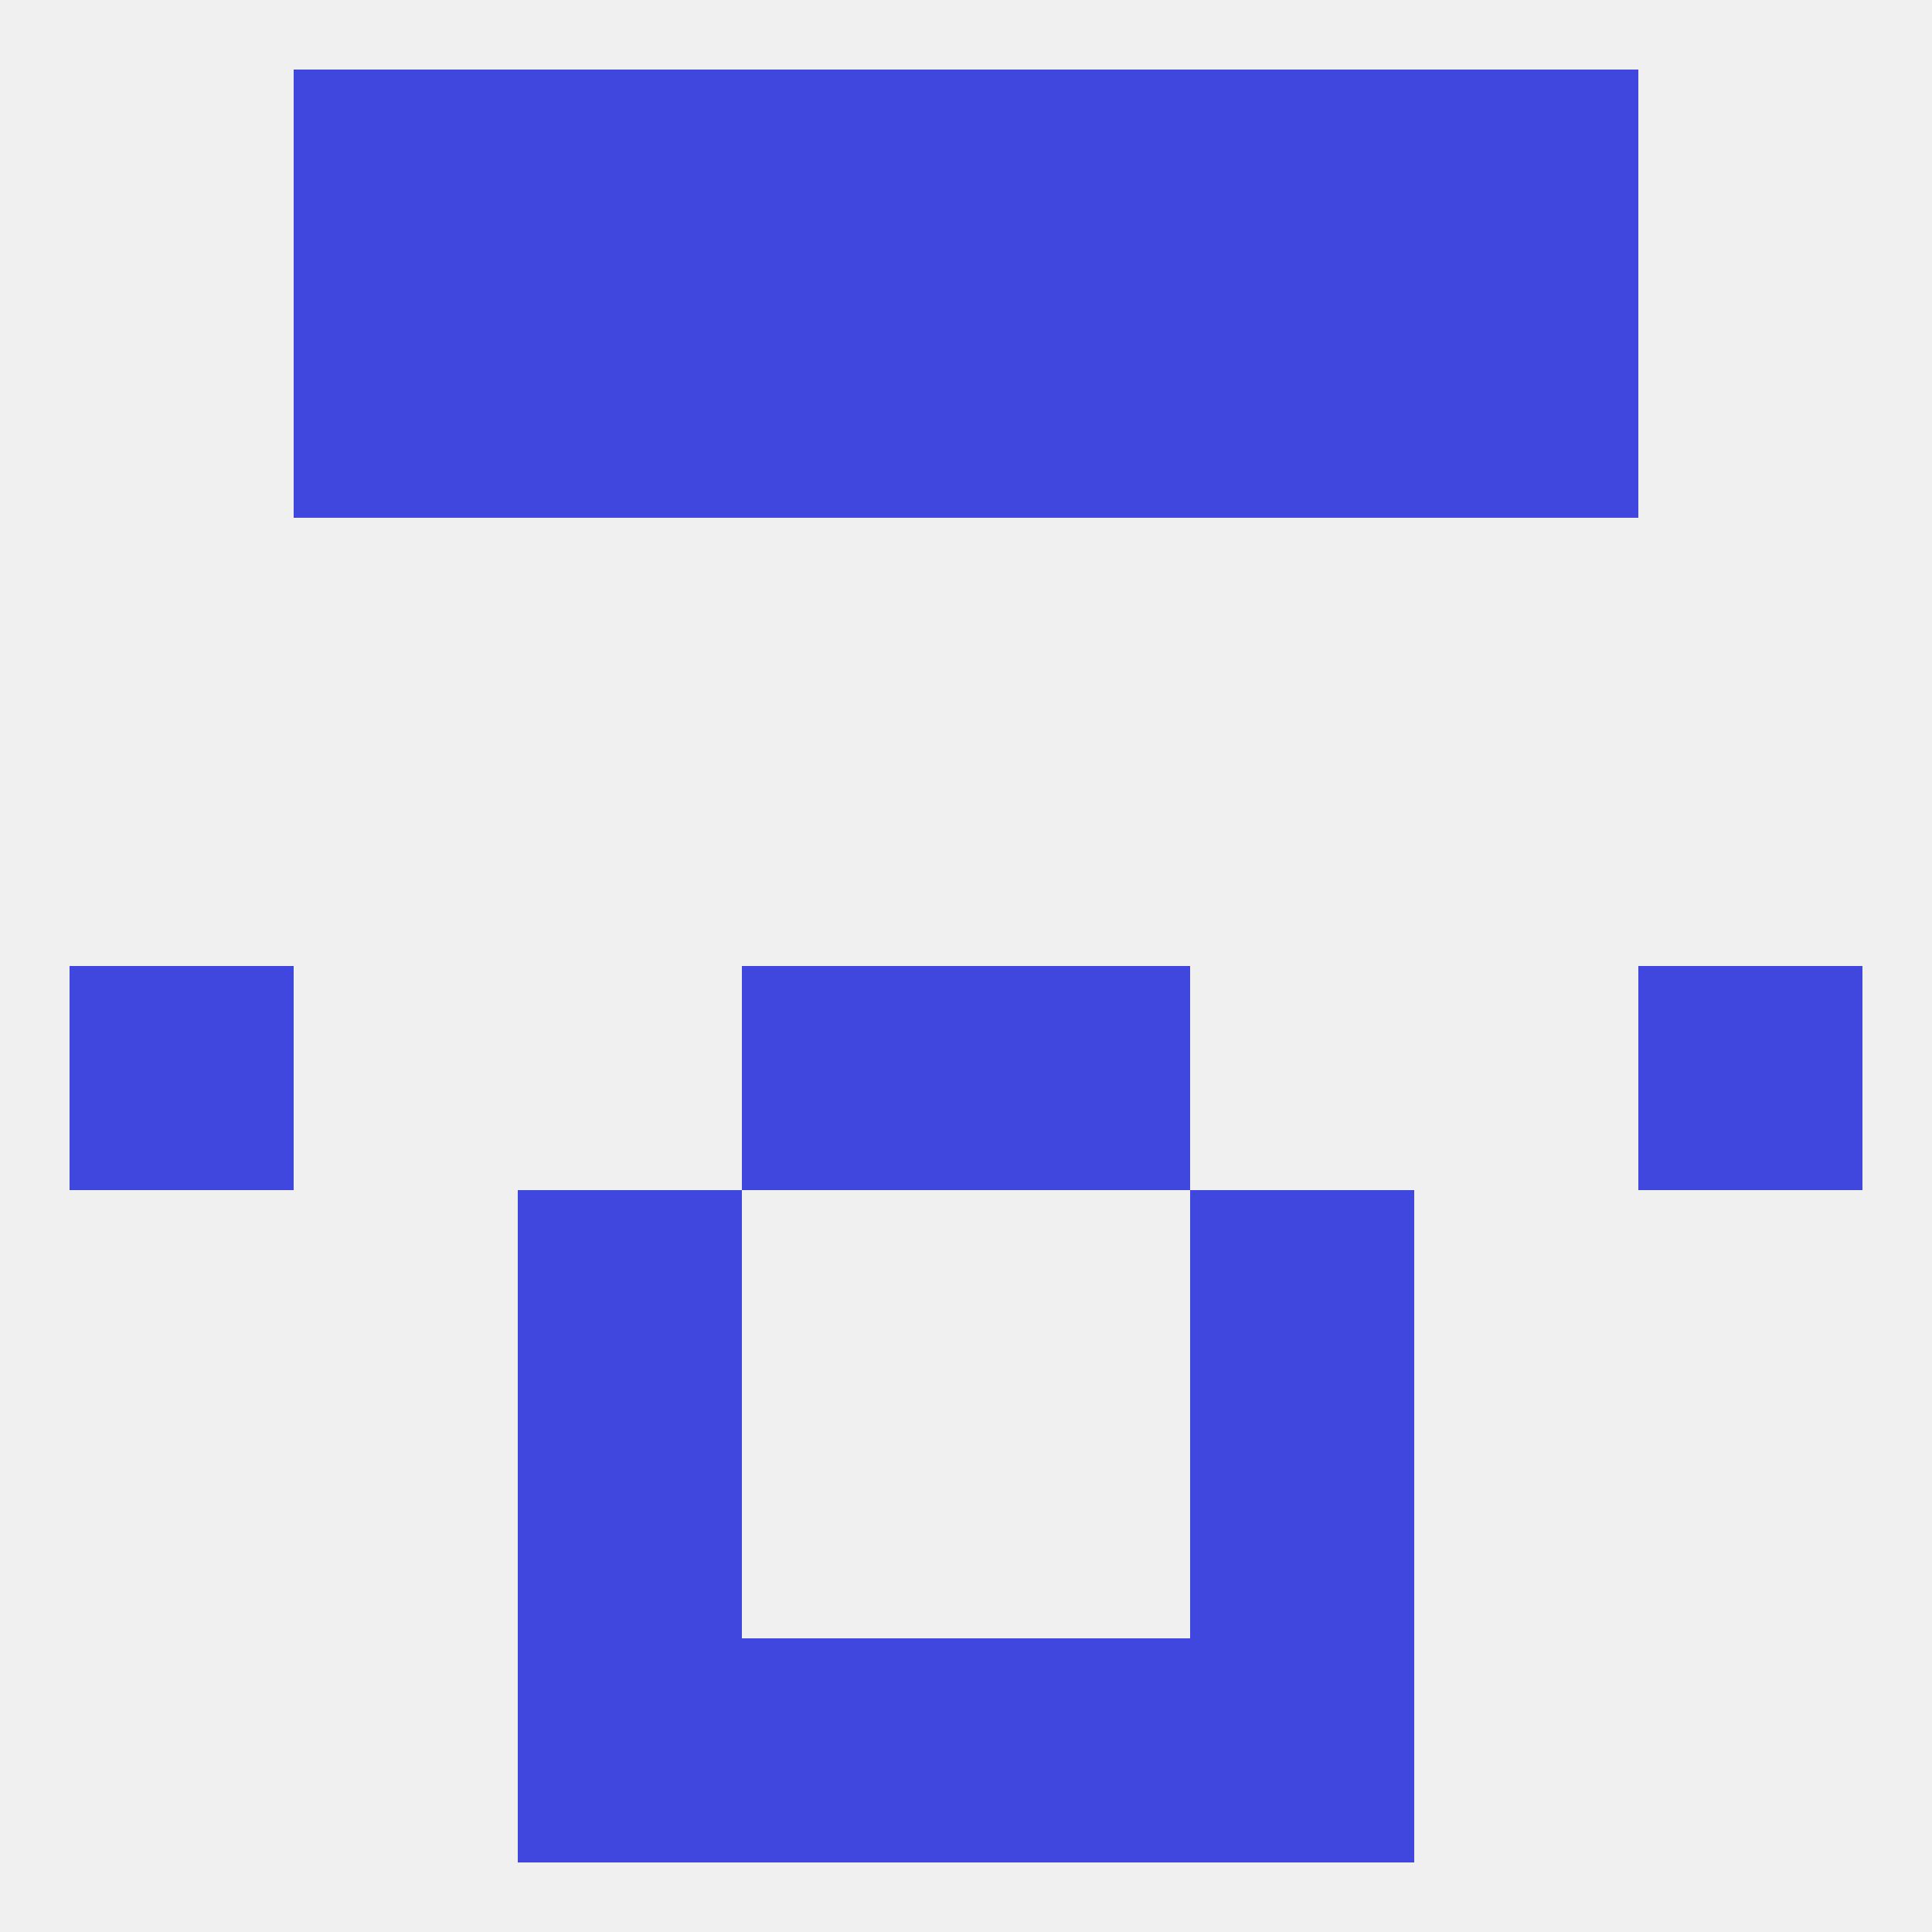 
<!--   <?xml version="1.0"?> -->
<svg version="1.1" baseprofile="full" xmlns="http://www.w3.org/2000/svg" xmlns:xlink="http://www.w3.org/1999/xlink" xmlns:ev="http://www.w3.org/2001/xml-events" width="250" height="250" viewBox="0 0 250 250" >
	<rect width="100%" height="100%" fill="rgba(240,240,240,255)"/>

	<rect x="9" y="125" width="29" height="29" fill="rgba(63,71,222,255)"/>
	<rect x="212" y="125" width="29" height="29" fill="rgba(63,71,222,255)"/>
	<rect x="96" y="125" width="29" height="29" fill="rgba(63,71,222,255)"/>
	<rect x="125" y="125" width="29" height="29" fill="rgba(63,71,222,255)"/>
	<rect x="67" y="154" width="29" height="29" fill="rgba(63,71,222,255)"/>
	<rect x="154" y="154" width="29" height="29" fill="rgba(63,71,222,255)"/>
	<rect x="67" y="183" width="29" height="29" fill="rgba(63,71,222,255)"/>
	<rect x="154" y="183" width="29" height="29" fill="rgba(63,71,222,255)"/>
	<rect x="67" y="212" width="29" height="29" fill="rgba(63,71,222,255)"/>
	<rect x="154" y="212" width="29" height="29" fill="rgba(63,71,222,255)"/>
	<rect x="96" y="212" width="29" height="29" fill="rgba(63,71,222,255)"/>
	<rect x="125" y="212" width="29" height="29" fill="rgba(63,71,222,255)"/>
	<rect x="96" y="9" width="29" height="29" fill="rgba(63,71,222,255)"/>
	<rect x="125" y="9" width="29" height="29" fill="rgba(63,71,222,255)"/>
	<rect x="38" y="9" width="29" height="29" fill="rgba(63,71,222,255)"/>
	<rect x="183" y="9" width="29" height="29" fill="rgba(63,71,222,255)"/>
	<rect x="67" y="9" width="29" height="29" fill="rgba(63,71,222,255)"/>
	<rect x="154" y="9" width="29" height="29" fill="rgba(63,71,222,255)"/>
	<rect x="38" y="38" width="29" height="29" fill="rgba(63,71,222,255)"/>
	<rect x="183" y="38" width="29" height="29" fill="rgba(63,71,222,255)"/>
	<rect x="96" y="38" width="29" height="29" fill="rgba(63,71,222,255)"/>
	<rect x="125" y="38" width="29" height="29" fill="rgba(63,71,222,255)"/>
	<rect x="67" y="38" width="29" height="29" fill="rgba(63,71,222,255)"/>
	<rect x="154" y="38" width="29" height="29" fill="rgba(63,71,222,255)"/>
</svg>